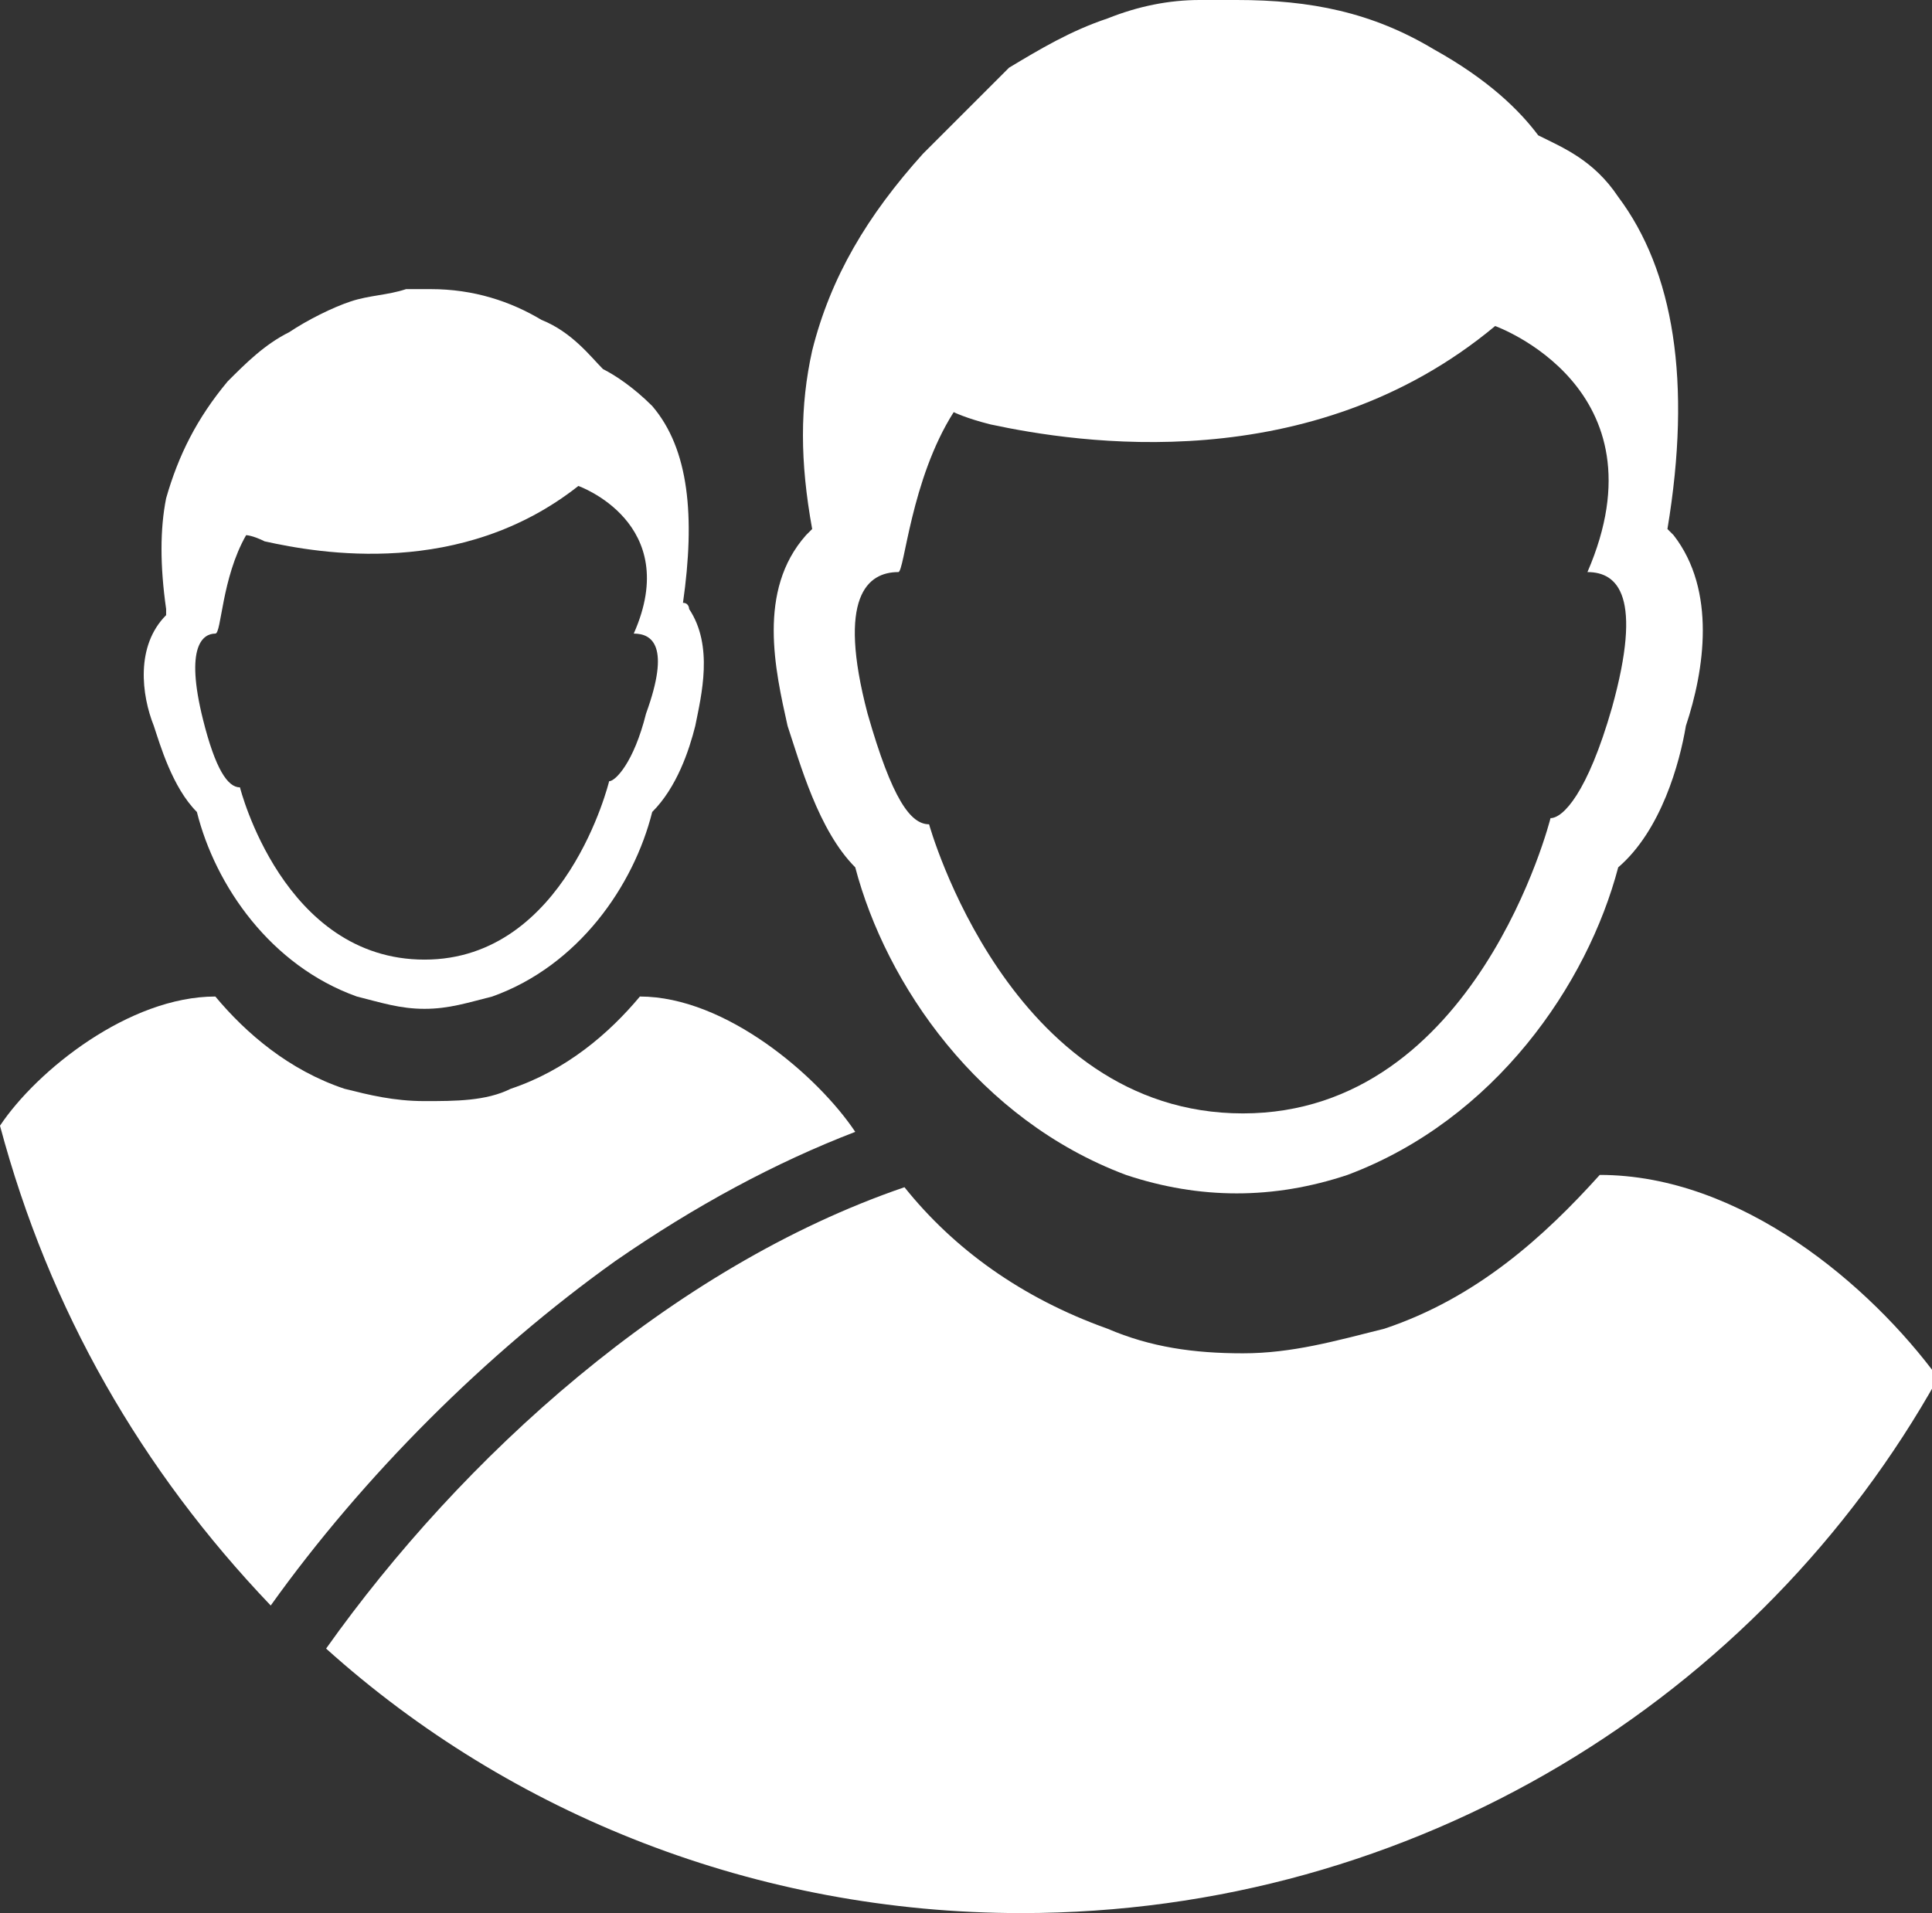 <?xml version="1.0" encoding="UTF-8"?>
<!-- Generator: Adobe Illustrator 25.3.1, SVG Export Plug-In . SVG Version: 6.00 Build 0)  -->
<svg xmlns="http://www.w3.org/2000/svg" xmlns:xlink="http://www.w3.org/1999/xlink" id="Layer_1" x="0px" y="0px" viewBox="0 0 31.4 31.1" style="enable-background:new 0 0 31.4 31.1;" xml:space="preserve">
<rect x="0" y="0" width="31.4" height="31.1" fill="#333333" stroke="none"/>
<style type="text/css">
	.st0{fill:#FFFFFF;}
</style>
<g>
	<path class="st0" d="M3.5,10.3L3.5,10.3c0.1,0,0.1-0.9,0.5-1.6c0,0,0.1,0,0.3,0.1C5.2,9,7.5,9.4,9.4,7.9c0,0,1.7,0.6,0.9,2.4   c0.3,0,0.6,0.2,0.2,1.3c-0.2,0.8-0.5,1.1-0.6,1.1c0,0-0.7,2.9-3,2.9s-3-2.8-3-2.8c-0.2,0-0.4-0.3-0.6-1.1C3,10.5,3.3,10.3,3.5,10.3    M2.5,11.8c0.1,0.3,0.3,1,0.7,1.4c0.3,1.2,1.2,2.5,2.6,3c0.4,0.1,0.7,0.2,1.1,0.2s0.7-0.1,1.1-0.2c1.4-0.5,2.3-1.8,2.6-3   c0.4-0.4,0.6-1,0.7-1.4c0.1-0.5,0.3-1.3-0.1-1.9c0,0,0-0.1-0.1-0.1c0.2-1.4,0.1-2.5-0.5-3.2c-0.3-0.3-0.6-0.5-0.8-0.6   c-0.2-0.2-0.5-0.6-1-0.8C8.3,4.9,7.7,4.7,7,4.7c-0.1,0-0.2,0-0.4,0C6.3,4.8,6,4.8,5.7,4.9C5.4,5,5,5.2,4.7,5.4   c-0.4,0.2-0.7,0.5-1,0.8C3.2,6.8,2.9,7.4,2.7,8.1c-0.1,0.5-0.1,1.1,0,1.8c0,0,0,0,0,0.1C2.2,10.5,2.3,11.3,2.5,11.8"></path>
	<path class="st0" d="M14.6,9.3L14.6,9.3c0.1,0,0.2-1.5,0.9-2.6c0,0,0.2,0.1,0.6,0.2c1.4,0.3,5.2,0.9,8.2-1.6c0,0,2.8,1,1.5,4   c0.5,0,0.9,0.4,0.4,2.2c-0.4,1.4-0.8,1.8-1,1.8c0,0-1.2,4.8-5,4.8c-3.8,0-5.1-4.7-5.1-4.7c-0.3,0-0.6-0.4-1-1.8   C13.6,9.7,14.1,9.3,14.6,9.3 M12.8,11.8c0.2,0.6,0.5,1.7,1.1,2.3c0.5,1.9,2,4.1,4.4,5c0.6,0.2,1.2,0.3,1.8,0.3   c0.6,0,1.2-0.1,1.8-0.3c2.4-0.9,3.9-3.1,4.4-5c0.7-0.6,1-1.7,1.1-2.3c0.3-0.9,0.5-2.2-0.2-3.1c0,0-0.1-0.1-0.1-0.1   c0.4-2.4,0.1-4.2-0.8-5.4c-0.4-0.6-0.9-0.8-1.3-1c-0.3-0.4-0.8-0.9-1.7-1.4c-1-0.6-2-0.8-3.2-0.8c-0.2,0-0.4,0-0.6,0   c-0.5,0-1,0.1-1.5,0.3c-0.6,0.2-1.1,0.5-1.6,0.8C16,1.5,15.5,2,15,2.5c-0.9,1-1.5,2-1.8,3.2c-0.2,0.9-0.2,1.8,0,2.9   c0,0-0.1,0.1-0.1,0.1C12.3,9.6,12.6,10.9,12.8,11.8"></path>
	<path class="st0" d="M10,20.5c1.3-0.9,2.6-1.6,3.9-2.1l0,0c-0.6-0.9-2.1-2.2-3.5-2.2c-0.5,0.6-1.2,1.2-2.1,1.5   c-0.4,0.2-0.9,0.2-1.4,0.2c-0.5,0-0.9-0.1-1.3-0.2c0,0,0,0,0,0c-0.9-0.3-1.6-0.9-2.1-1.5c-1.4,0-2.9,1.2-3.5,2.1   c0.8,3,2.3,5.6,4.4,7.8C5.9,24,7.9,22,10,20.5"></path>
	<path class="st0" d="M26,19.1c-0.9,1-2,2-3.5,2.5C21.7,21.8,21,22,20.2,22c-0.8,0-1.5-0.1-2.2-0.4c-1.4-0.5-2.5-1.3-3.3-2.3   c-3.8,1.3-7.2,4.4-9.4,7.5c3,2.7,7,4.3,11.3,4.3c6.4,0,12-3.5,14.9-8.7C30.4,20.9,28.3,19.1,26,19.1"></path>
</g>
</svg>
